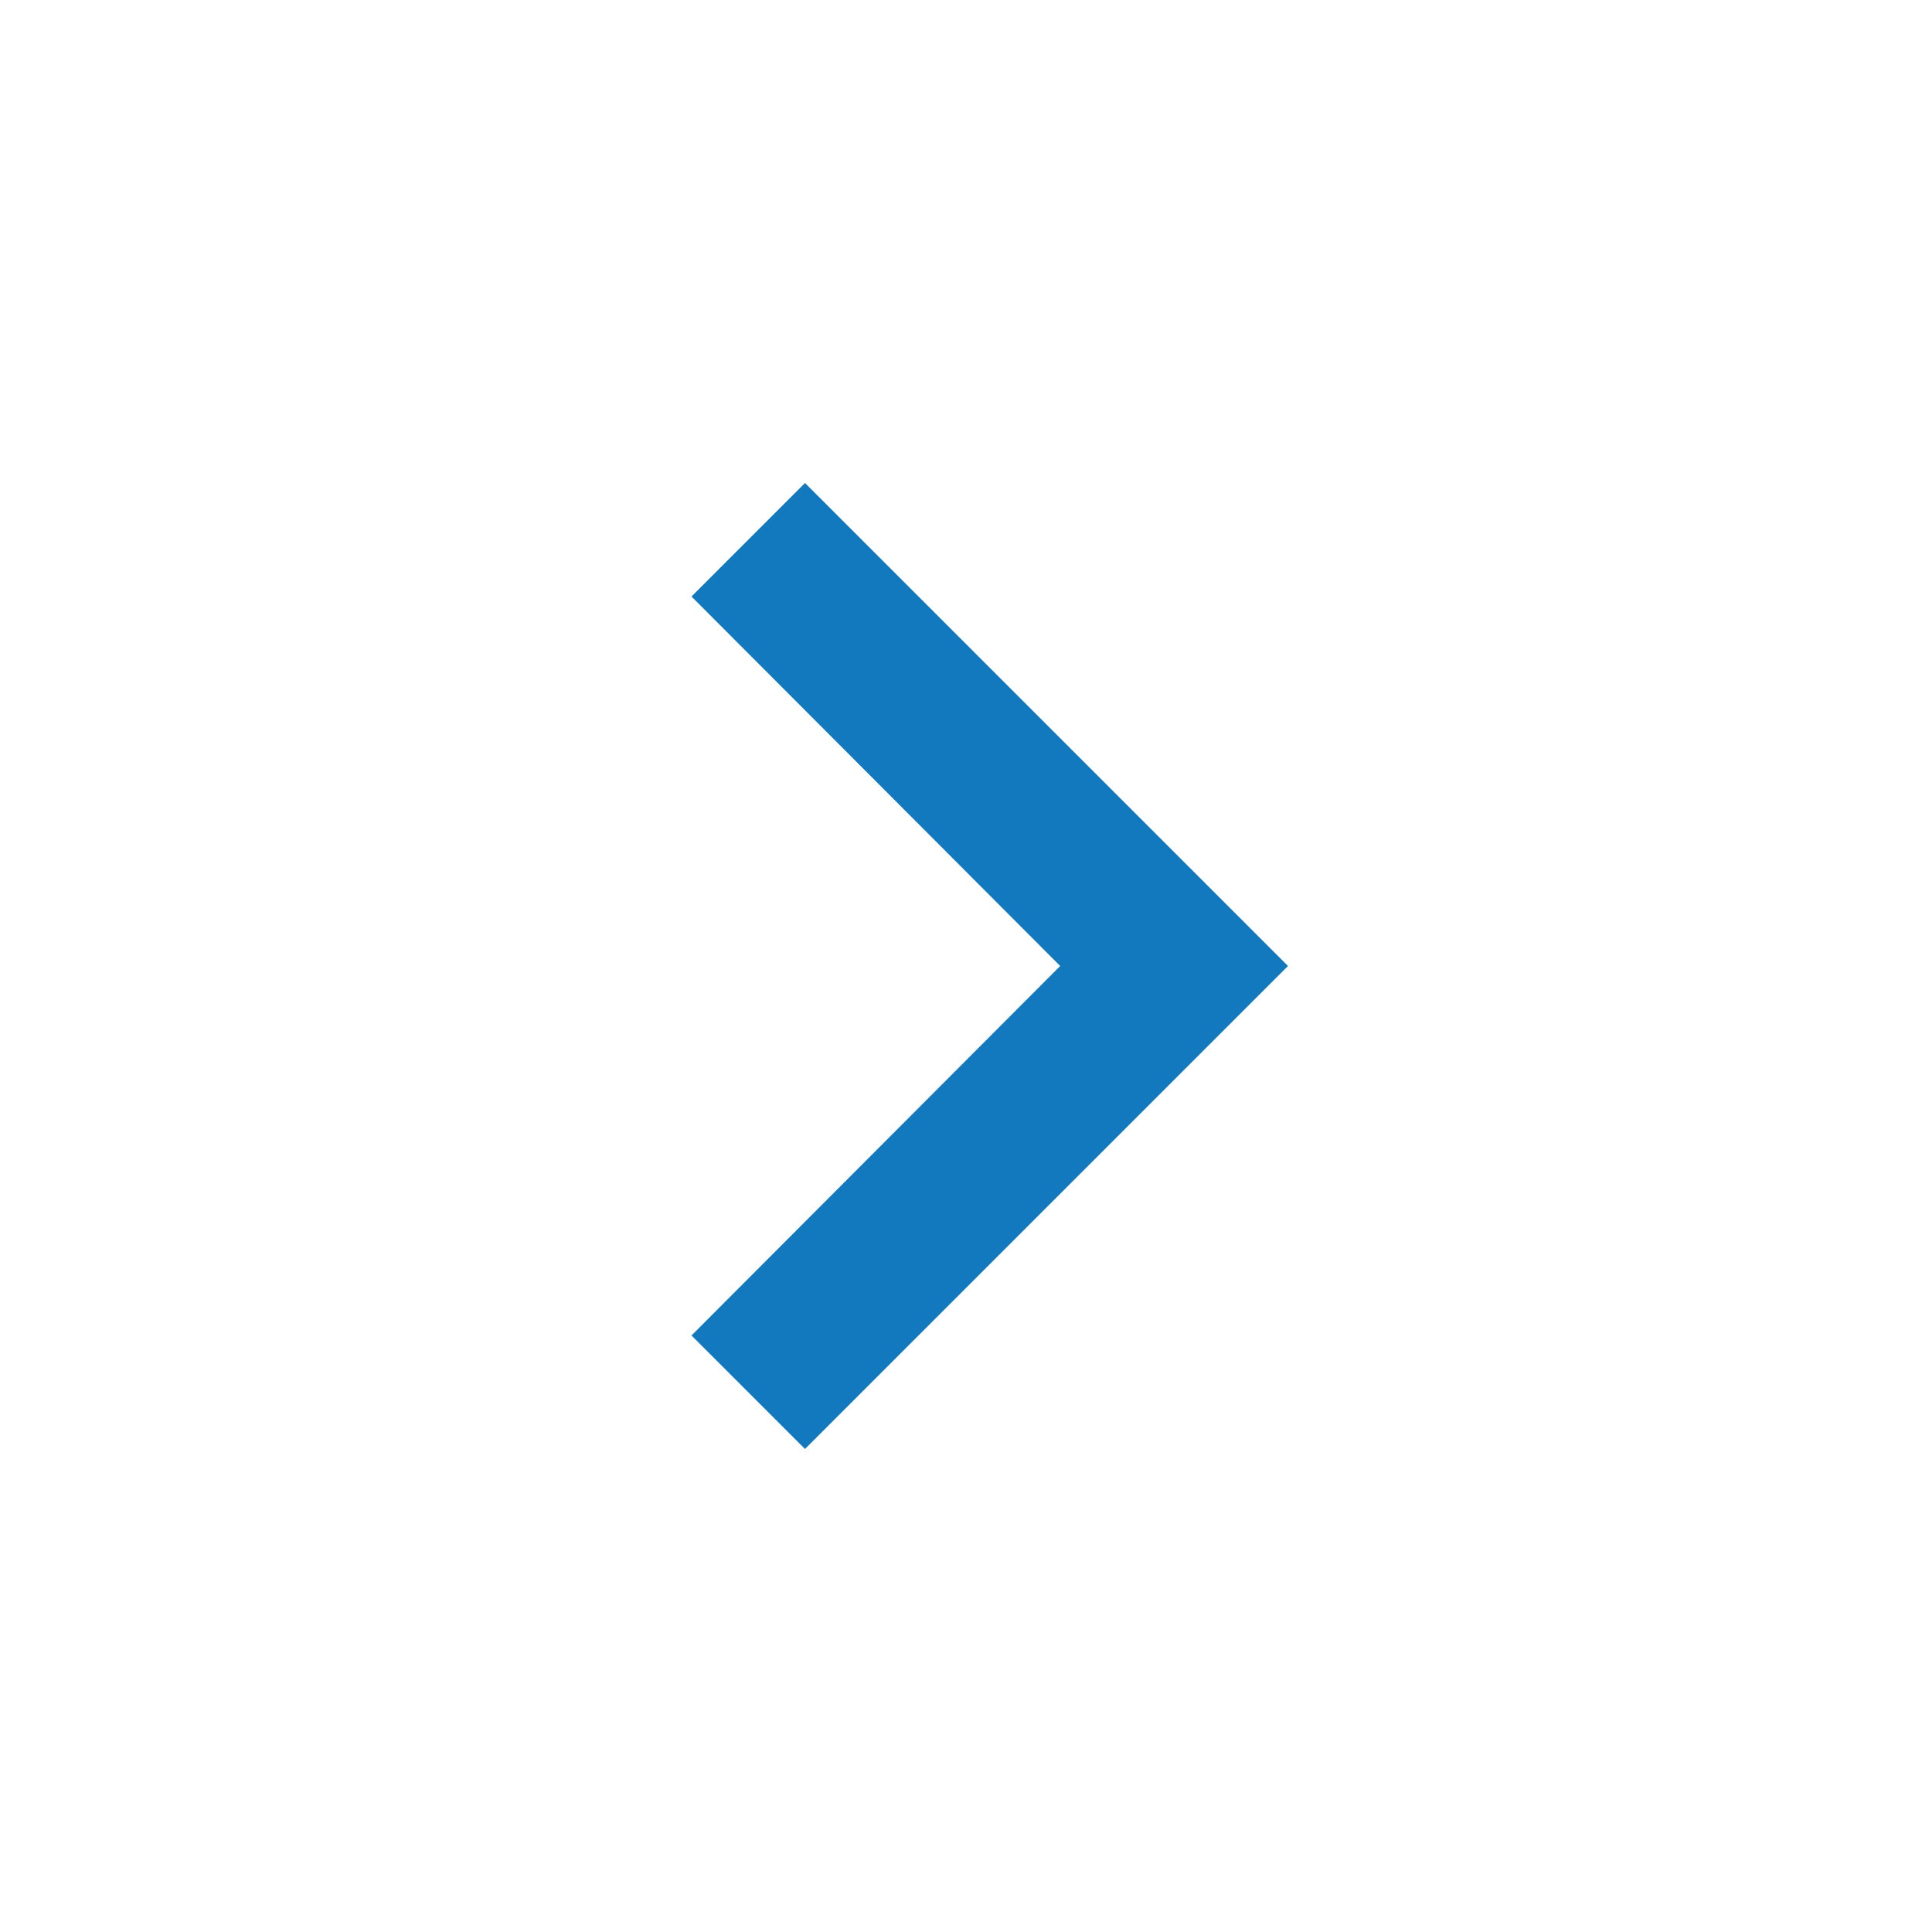 <svg class="svg-icon" width="22" height="22" aria-hidden="true" role="img" focusable="false" xmlns="http://www.w3.org/2000/svg" viewBox="0 0 24 24" fill="rgb(18, 121, 190)" style="color: rgb(18, 121, 190);"><path d="M10 6L8.59 7.41 13.17 12l-4.58 4.59L10 18l6-6z"></path><path d="M0 0h24v24H0z" fill="none"></path></svg>
